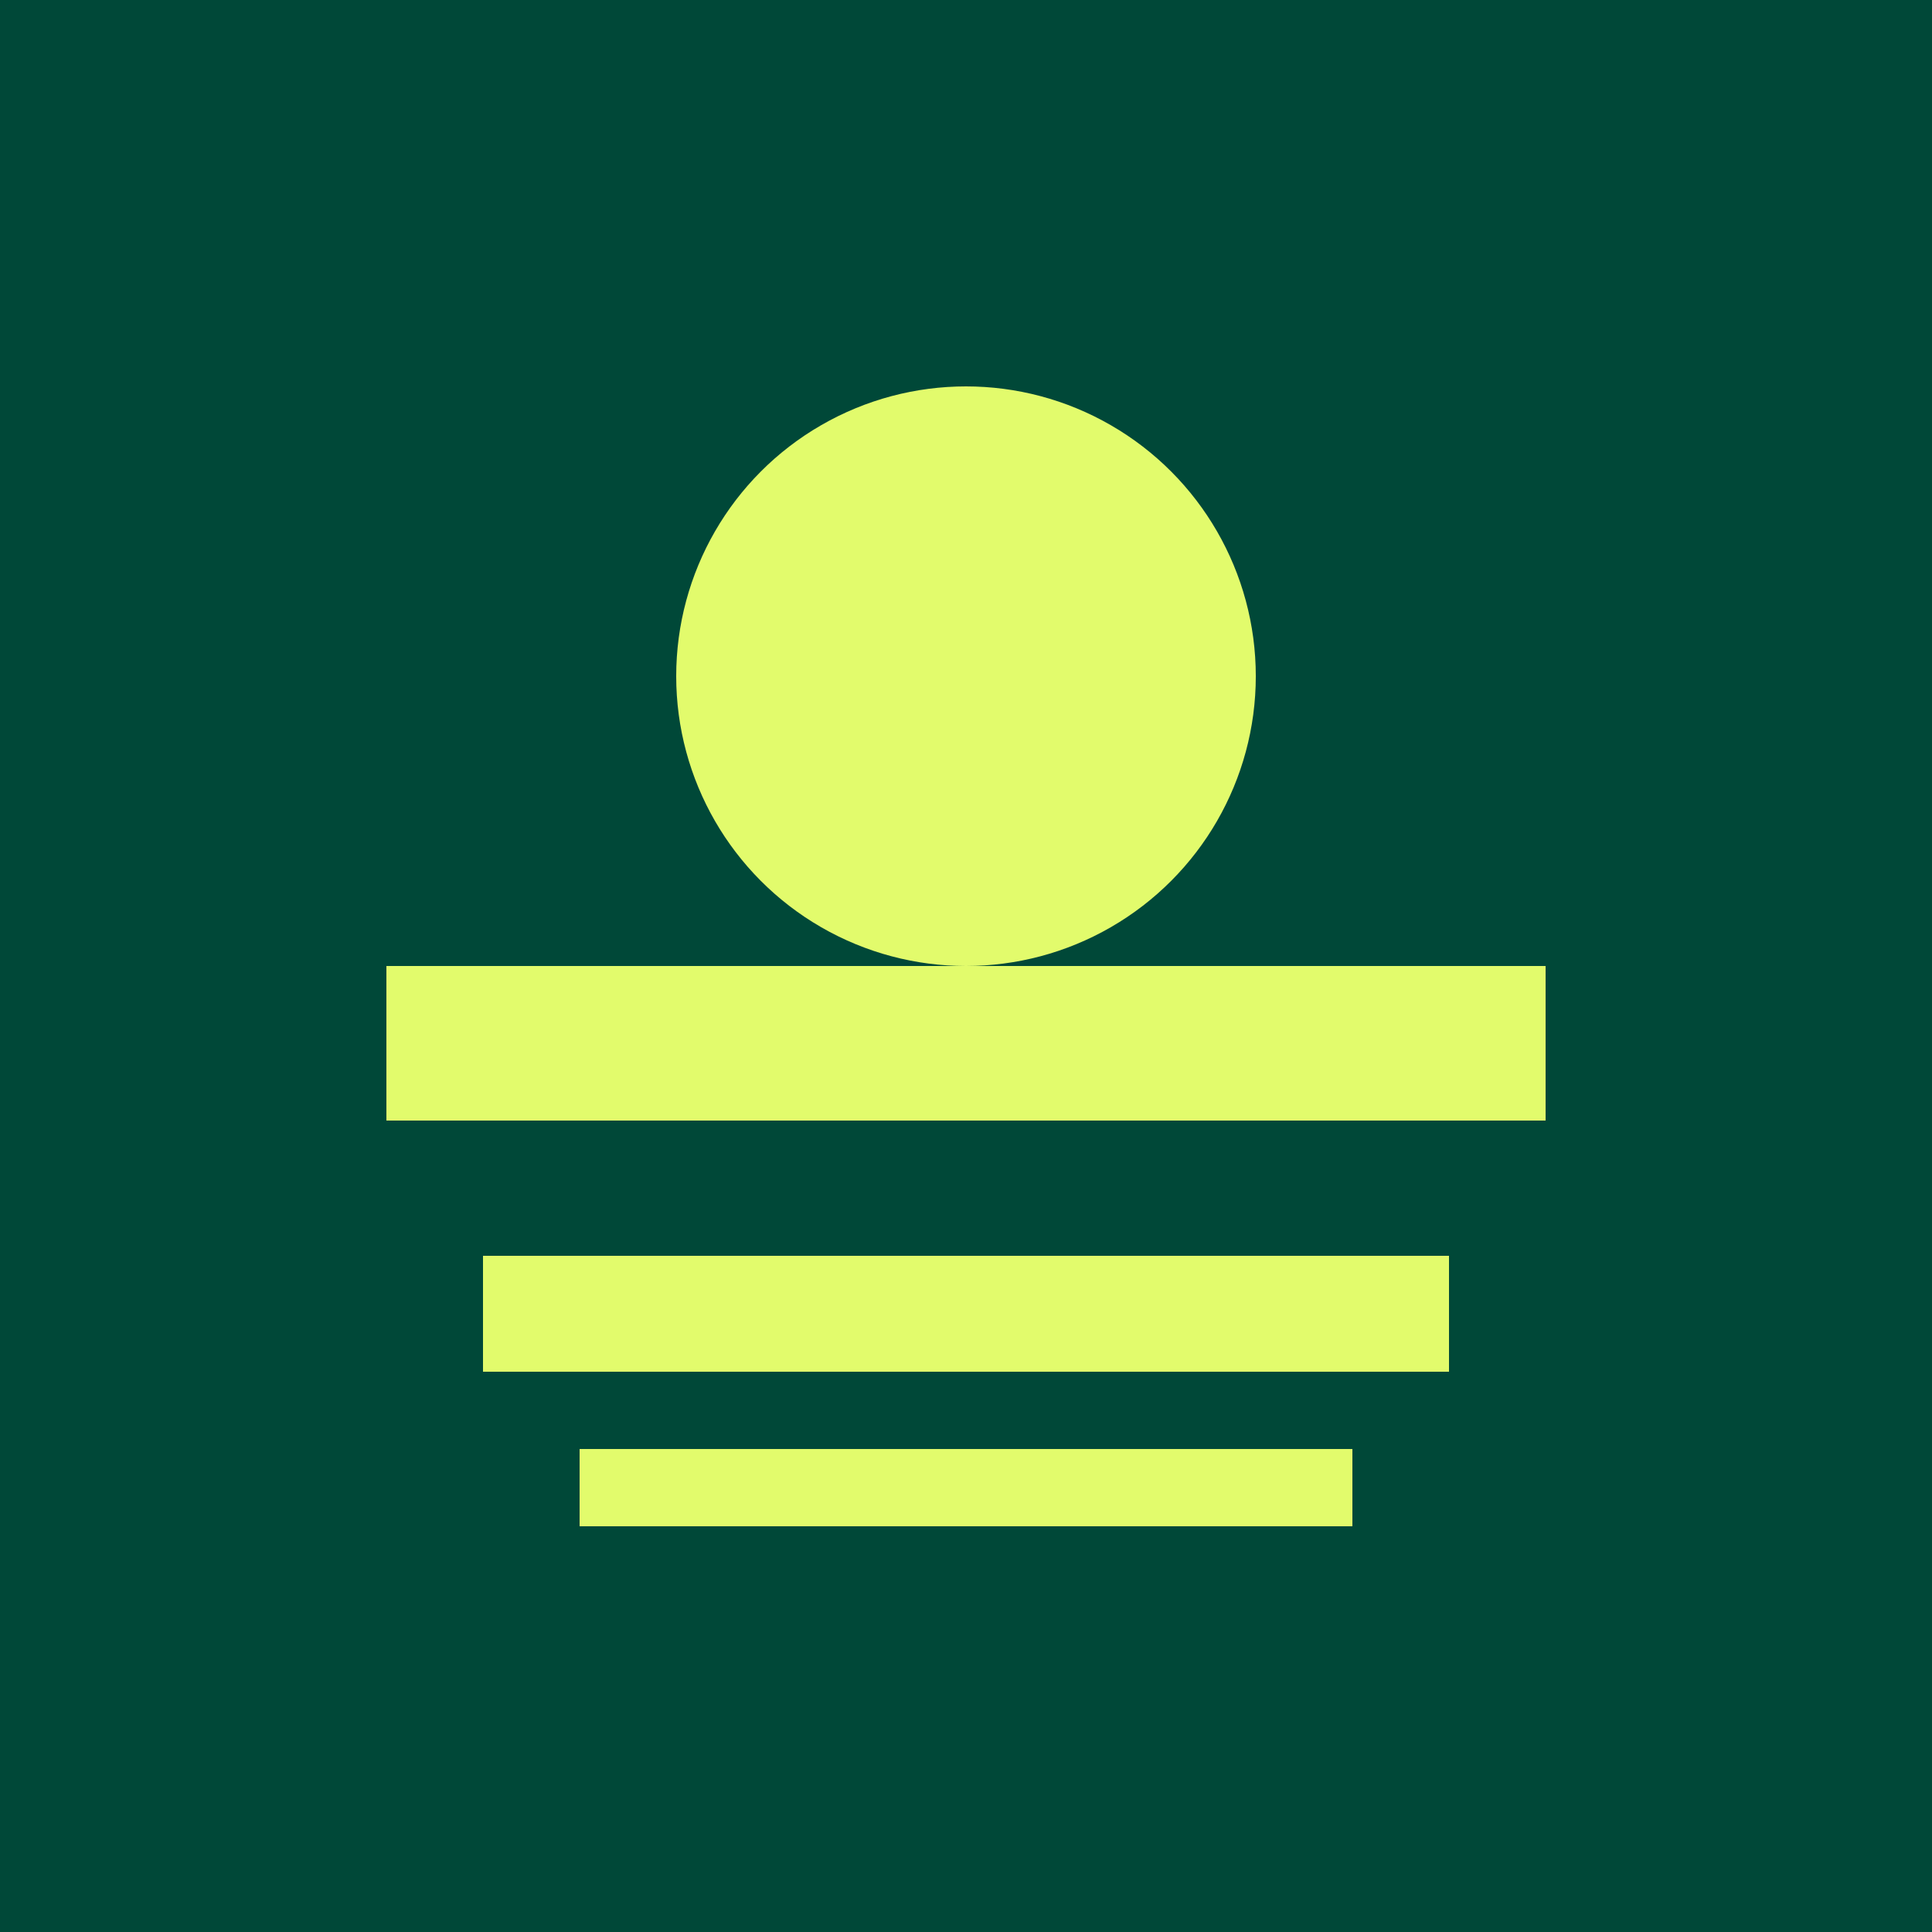 <svg xmlns="http://www.w3.org/2000/svg" viewBox="0 0 100 100">
  <rect width="100" height="100" fill="#004838"/>
  <circle cx="50" cy="35" r="15" fill="#E2FB6C"/>
  <rect x="20" y="50" width="60" height="8" fill="#E2FB6C"/>
  <rect x="25" y="65" width="50" height="6" fill="#E2FB6C"/>
  <rect x="30" y="75" width="40" height="4" fill="#E2FB6C"/>
</svg>